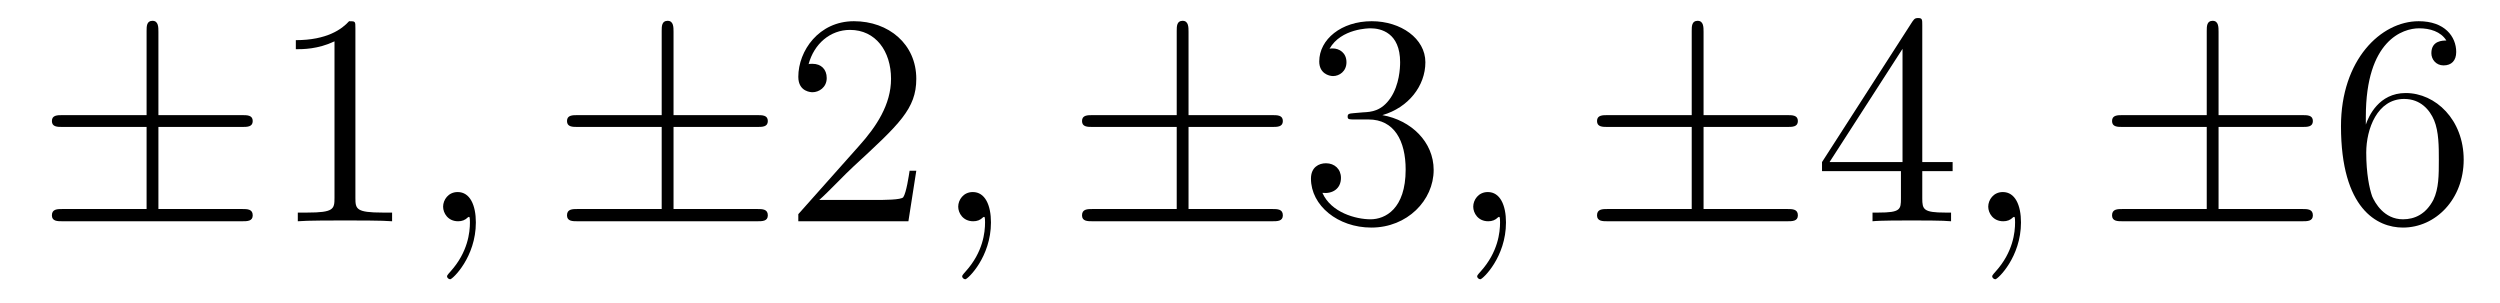 <?xml version='1.0'?>
<!-- This file was generated by dvisvgm 1.9.2 -->
<svg height='12pt' version='1.1' viewBox='0 -12 99 12' width='99pt' xmlns='http://www.w3.org/2000/svg' xmlns:xlink='http://www.w3.org/1999/xlink'>
<g id='page1'>
<g transform='matrix(1 0 0 1 -127 651)'>
<path d='M133.273 -657.973H136.586C136.789 -657.973 137.008 -657.973 137.008 -658.207C137.008 -658.441 136.789 -658.441 136.586 -658.441H133.273V-661.738C133.273 -661.926 133.273 -662.176 133.039 -662.176C132.805 -662.176 132.805 -661.957 132.805 -661.77V-658.441H129.477C129.273 -658.441 129.055 -658.441 129.055 -658.207C129.055 -657.973 129.273 -657.973 129.477 -657.973H132.805V-654.723H129.477C129.273 -654.723 129.055 -654.723 129.055 -654.473C129.055 -654.238 129.273 -654.238 129.477 -654.238H136.586C136.789 -654.238 137.008 -654.238 137.008 -654.473C137.008 -654.723 136.789 -654.723 136.586 -654.723H133.273V-657.973ZM137.637 -654.238' fill-rule='evenodd'/>
<path d='M141.074 -661.879C141.074 -662.16 141.074 -662.16 140.824 -662.16C140.543 -661.848 139.949 -661.41 138.715 -661.41V-661.051C138.996 -661.051 139.59 -661.051 140.246 -661.363V-655.16C140.246 -654.723 140.215 -654.582 139.168 -654.582H138.793V-654.238C139.121 -654.27 140.277 -654.27 140.668 -654.27S142.199 -654.27 142.527 -654.238V-654.582H142.152C141.105 -654.582 141.074 -654.723 141.074 -655.16V-661.879ZM143.516 -654.238' fill-rule='evenodd'/>
<path d='M145.844 -654.191C145.844 -654.879 145.609 -655.395 145.125 -655.395C144.75 -655.395 144.547 -655.082 144.547 -654.816C144.547 -654.566 144.734 -654.238 145.141 -654.238C145.297 -654.238 145.422 -654.285 145.531 -654.395C145.547 -654.41 145.563 -654.41 145.578 -654.41C145.609 -654.41 145.609 -654.254 145.609 -654.191C145.609 -653.801 145.531 -653.019 144.844 -652.254C144.703 -652.098 144.703 -652.082 144.703 -652.051C144.703 -652.004 144.766 -651.941 144.828 -651.941C144.922 -651.941 145.844 -652.816 145.844 -654.191ZM146.754 -654.238' fill-rule='evenodd'/>
<path d='M153.672 -657.973H156.984C157.188 -657.973 157.406 -657.973 157.406 -658.207C157.406 -658.441 157.188 -658.441 156.984 -658.441H153.672V-661.738C153.672 -661.926 153.672 -662.176 153.438 -662.176C153.203 -662.176 153.203 -661.957 153.203 -661.77V-658.441H149.875C149.672 -658.441 149.453 -658.441 149.453 -658.207C149.453 -657.973 149.672 -657.973 149.875 -657.973H153.203V-654.723H149.875C149.672 -654.723 149.453 -654.723 149.453 -654.473C149.453 -654.238 149.672 -654.238 149.875 -654.238H156.984C157.188 -654.238 157.406 -654.238 157.406 -654.473C157.406 -654.723 157.188 -654.723 156.984 -654.723H153.672V-657.973ZM158.035 -654.238' fill-rule='evenodd'/>
<path d='M163.285 -656.238H163.02C162.988 -656.035 162.894 -655.379 162.77 -655.191C162.691 -655.082 162.004 -655.082 161.645 -655.082H159.441C159.77 -655.363 160.488 -656.129 160.801 -656.41C162.613 -658.082 163.285 -658.691 163.285 -659.879C163.285 -661.254 162.191 -662.16 160.816 -662.16C159.426 -662.16 158.613 -660.988 158.613 -659.957C158.613 -659.348 159.144 -659.348 159.176 -659.348C159.426 -659.348 159.738 -659.535 159.738 -659.91C159.738 -660.254 159.519 -660.473 159.176 -660.473C159.066 -660.473 159.051 -660.473 159.02 -660.457C159.238 -661.269 159.879 -661.816 160.66 -661.816C161.676 -661.816 162.285 -660.973 162.285 -659.879C162.285 -658.863 161.707 -657.988 161.019 -657.223L158.613 -654.519V-654.238H162.973L163.285 -656.238ZM163.914 -654.238' fill-rule='evenodd'/>
<path d='M166.242 -654.191C166.242 -654.879 166.008 -655.395 165.523 -655.395C165.148 -655.395 164.945 -655.082 164.945 -654.816C164.945 -654.566 165.133 -654.238 165.539 -654.238C165.695 -654.238 165.82 -654.285 165.93 -654.395C165.945 -654.41 165.961 -654.41 165.977 -654.41C166.008 -654.41 166.008 -654.254 166.008 -654.191C166.008 -653.801 165.93 -653.019 165.242 -652.254C165.102 -652.098 165.102 -652.082 165.102 -652.051C165.102 -652.004 165.164 -651.941 165.227 -651.941C165.32 -651.941 166.242 -652.816 166.242 -654.191ZM167.152 -654.238' fill-rule='evenodd'/>
<path d='M174.066 -657.973H177.379C177.582 -657.973 177.801 -657.973 177.801 -658.207C177.801 -658.441 177.582 -658.441 177.379 -658.441H174.066V-661.738C174.066 -661.926 174.066 -662.176 173.832 -662.176S173.598 -661.957 173.598 -661.77V-658.441H170.27C170.066 -658.441 169.848 -658.441 169.848 -658.207C169.848 -657.973 170.066 -657.973 170.27 -657.973H173.598V-654.723H170.27C170.066 -654.723 169.848 -654.723 169.848 -654.473C169.848 -654.238 170.066 -654.238 170.27 -654.238H177.379C177.582 -654.238 177.801 -654.238 177.801 -654.473C177.801 -654.723 177.582 -654.723 177.379 -654.723H174.066V-657.973ZM178.43 -654.238' fill-rule='evenodd'/>
<path d='M180.617 -658.52C180.414 -658.504 180.367 -658.488 180.367 -658.379C180.367 -658.269 180.43 -658.269 180.648 -658.269H181.195C182.211 -658.269 182.664 -657.426 182.664 -656.285C182.664 -654.723 181.852 -654.316 181.273 -654.316S179.711 -654.582 179.367 -655.363C179.758 -655.316 180.102 -655.52 180.102 -655.957C180.102 -656.301 179.852 -656.535 179.508 -656.535C179.227 -656.535 178.914 -656.379 178.914 -655.926C178.914 -654.863 179.977 -653.988 181.305 -653.988C182.727 -653.988 183.773 -655.066 183.773 -656.27C183.773 -657.379 182.883 -658.238 181.742 -658.441C182.773 -658.738 183.445 -659.598 183.445 -660.535C183.445 -661.473 182.477 -662.16 181.32 -662.16C180.117 -662.16 179.242 -661.441 179.242 -660.566C179.242 -660.098 179.617 -659.988 179.789 -659.988C180.039 -659.988 180.32 -660.176 180.32 -660.535C180.32 -660.91 180.039 -661.082 179.773 -661.082C179.711 -661.082 179.68 -661.082 179.648 -661.066C180.102 -661.879 181.227 -661.879 181.273 -661.879C181.68 -661.879 182.445 -661.707 182.445 -660.535C182.445 -660.301 182.414 -659.645 182.07 -659.129C181.711 -658.598 181.305 -658.566 180.977 -658.551L180.617 -658.52ZM184.309 -654.238' fill-rule='evenodd'/>
<path d='M186.637 -654.191C186.637 -654.879 186.402 -655.395 185.918 -655.395C185.543 -655.395 185.34 -655.082 185.34 -654.816C185.34 -654.566 185.527 -654.238 185.934 -654.238C186.09 -654.238 186.215 -654.285 186.324 -654.395C186.34 -654.41 186.355 -654.41 186.371 -654.41C186.402 -654.41 186.402 -654.254 186.402 -654.191C186.402 -653.801 186.324 -653.019 185.637 -652.254C185.496 -652.098 185.496 -652.082 185.496 -652.051C185.496 -652.004 185.559 -651.941 185.621 -651.941C185.715 -651.941 186.637 -652.816 186.637 -654.191ZM187.547 -654.238' fill-rule='evenodd'/>
<path d='M194.461 -657.973H197.773C197.976 -657.973 198.196 -657.973 198.196 -658.207C198.196 -658.441 197.976 -658.441 197.773 -658.441H194.461V-661.738C194.461 -661.926 194.461 -662.176 194.226 -662.176C193.992 -662.176 193.992 -661.957 193.992 -661.77V-658.441H190.664C190.461 -658.441 190.242 -658.441 190.242 -658.207C190.242 -657.973 190.461 -657.973 190.664 -657.973H193.992V-654.723H190.664C190.461 -654.723 190.242 -654.723 190.242 -654.473C190.242 -654.238 190.461 -654.238 190.664 -654.238H197.773C197.976 -654.238 198.196 -654.238 198.196 -654.473C198.196 -654.723 197.976 -654.723 197.773 -654.723H194.461V-657.973ZM198.824 -654.238' fill-rule='evenodd'/>
<path d='M203.122 -662.004C203.122 -662.223 203.122 -662.285 202.964 -662.285C202.871 -662.285 202.824 -662.285 202.73 -662.145L199.152 -656.582V-656.223H202.277V-655.145C202.277 -654.707 202.261 -654.582 201.386 -654.582H201.152V-654.238C201.418 -654.27 202.372 -654.27 202.699 -654.27C203.027 -654.27 203.981 -654.27 204.262 -654.238V-654.582H204.028C203.168 -654.582 203.122 -654.707 203.122 -655.145V-656.223H204.324V-656.582H203.122V-662.004ZM202.34 -661.066V-656.582H199.45L202.34 -661.066ZM204.703 -654.238' fill-rule='evenodd'/>
<path d='M207.031 -654.191C207.031 -654.879 206.797 -655.395 206.312 -655.395C205.938 -655.395 205.734 -655.082 205.734 -654.816C205.734 -654.566 205.922 -654.238 206.328 -654.238C206.484 -654.238 206.609 -654.285 206.719 -654.395C206.735 -654.41 206.75 -654.41 206.766 -654.41C206.797 -654.41 206.797 -654.254 206.797 -654.191C206.797 -653.801 206.719 -653.019 206.032 -652.254C205.891 -652.098 205.891 -652.082 205.891 -652.051C205.891 -652.004 205.954 -651.941 206.016 -651.941C206.11 -651.941 207.031 -652.816 207.031 -654.191ZM207.942 -654.238' fill-rule='evenodd'/>
<path d='M214.855 -657.973H218.168C218.371 -657.973 218.59 -657.973 218.59 -658.207C218.59 -658.441 218.371 -658.441 218.168 -658.441H214.855V-661.738C214.855 -661.926 214.855 -662.176 214.621 -662.176S214.387 -661.957 214.387 -661.77V-658.441H211.058C210.856 -658.441 210.637 -658.441 210.637 -658.207C210.637 -657.973 210.856 -657.973 211.058 -657.973H214.387V-654.723H211.058C210.856 -654.723 210.637 -654.723 210.637 -654.473C210.637 -654.238 210.856 -654.238 211.058 -654.238H218.168C218.371 -654.238 218.59 -654.238 218.59 -654.473C218.59 -654.723 218.371 -654.723 218.168 -654.723H214.855V-657.973ZM219.218 -654.238' fill-rule='evenodd'/>
<path d='M220.687 -658.379C220.687 -661.41 222.156 -661.879 222.797 -661.879C223.219 -661.879 223.656 -661.754 223.876 -661.395C223.734 -661.395 223.282 -661.395 223.282 -660.894C223.282 -660.645 223.469 -660.41 223.765 -660.41C224.078 -660.41 224.266 -660.598 224.266 -660.941C224.266 -661.551 223.812 -662.16 222.781 -662.16C221.281 -662.16 219.703 -660.629 219.703 -658.004C219.703 -654.723 221.141 -653.988 222.156 -653.988C223.453 -653.988 224.562 -655.113 224.562 -656.676C224.562 -658.254 223.453 -659.316 222.265 -659.316C221.203 -659.316 220.796 -658.395 220.687 -658.066V-658.379ZM222.156 -654.316C221.406 -654.316 221.047 -654.973 220.938 -655.223C220.828 -655.535 220.703 -656.129 220.703 -656.957C220.703 -657.894 221.141 -659.082 222.203 -659.082C222.859 -659.082 223.219 -658.644 223.391 -658.238C223.578 -657.785 223.578 -657.191 223.578 -656.676C223.578 -656.066 223.578 -655.535 223.36 -655.082C223.062 -654.519 222.625 -654.316 222.156 -654.316ZM225.097 -654.238' fill-rule='evenodd'/>
</g>
</g>
</svg>

